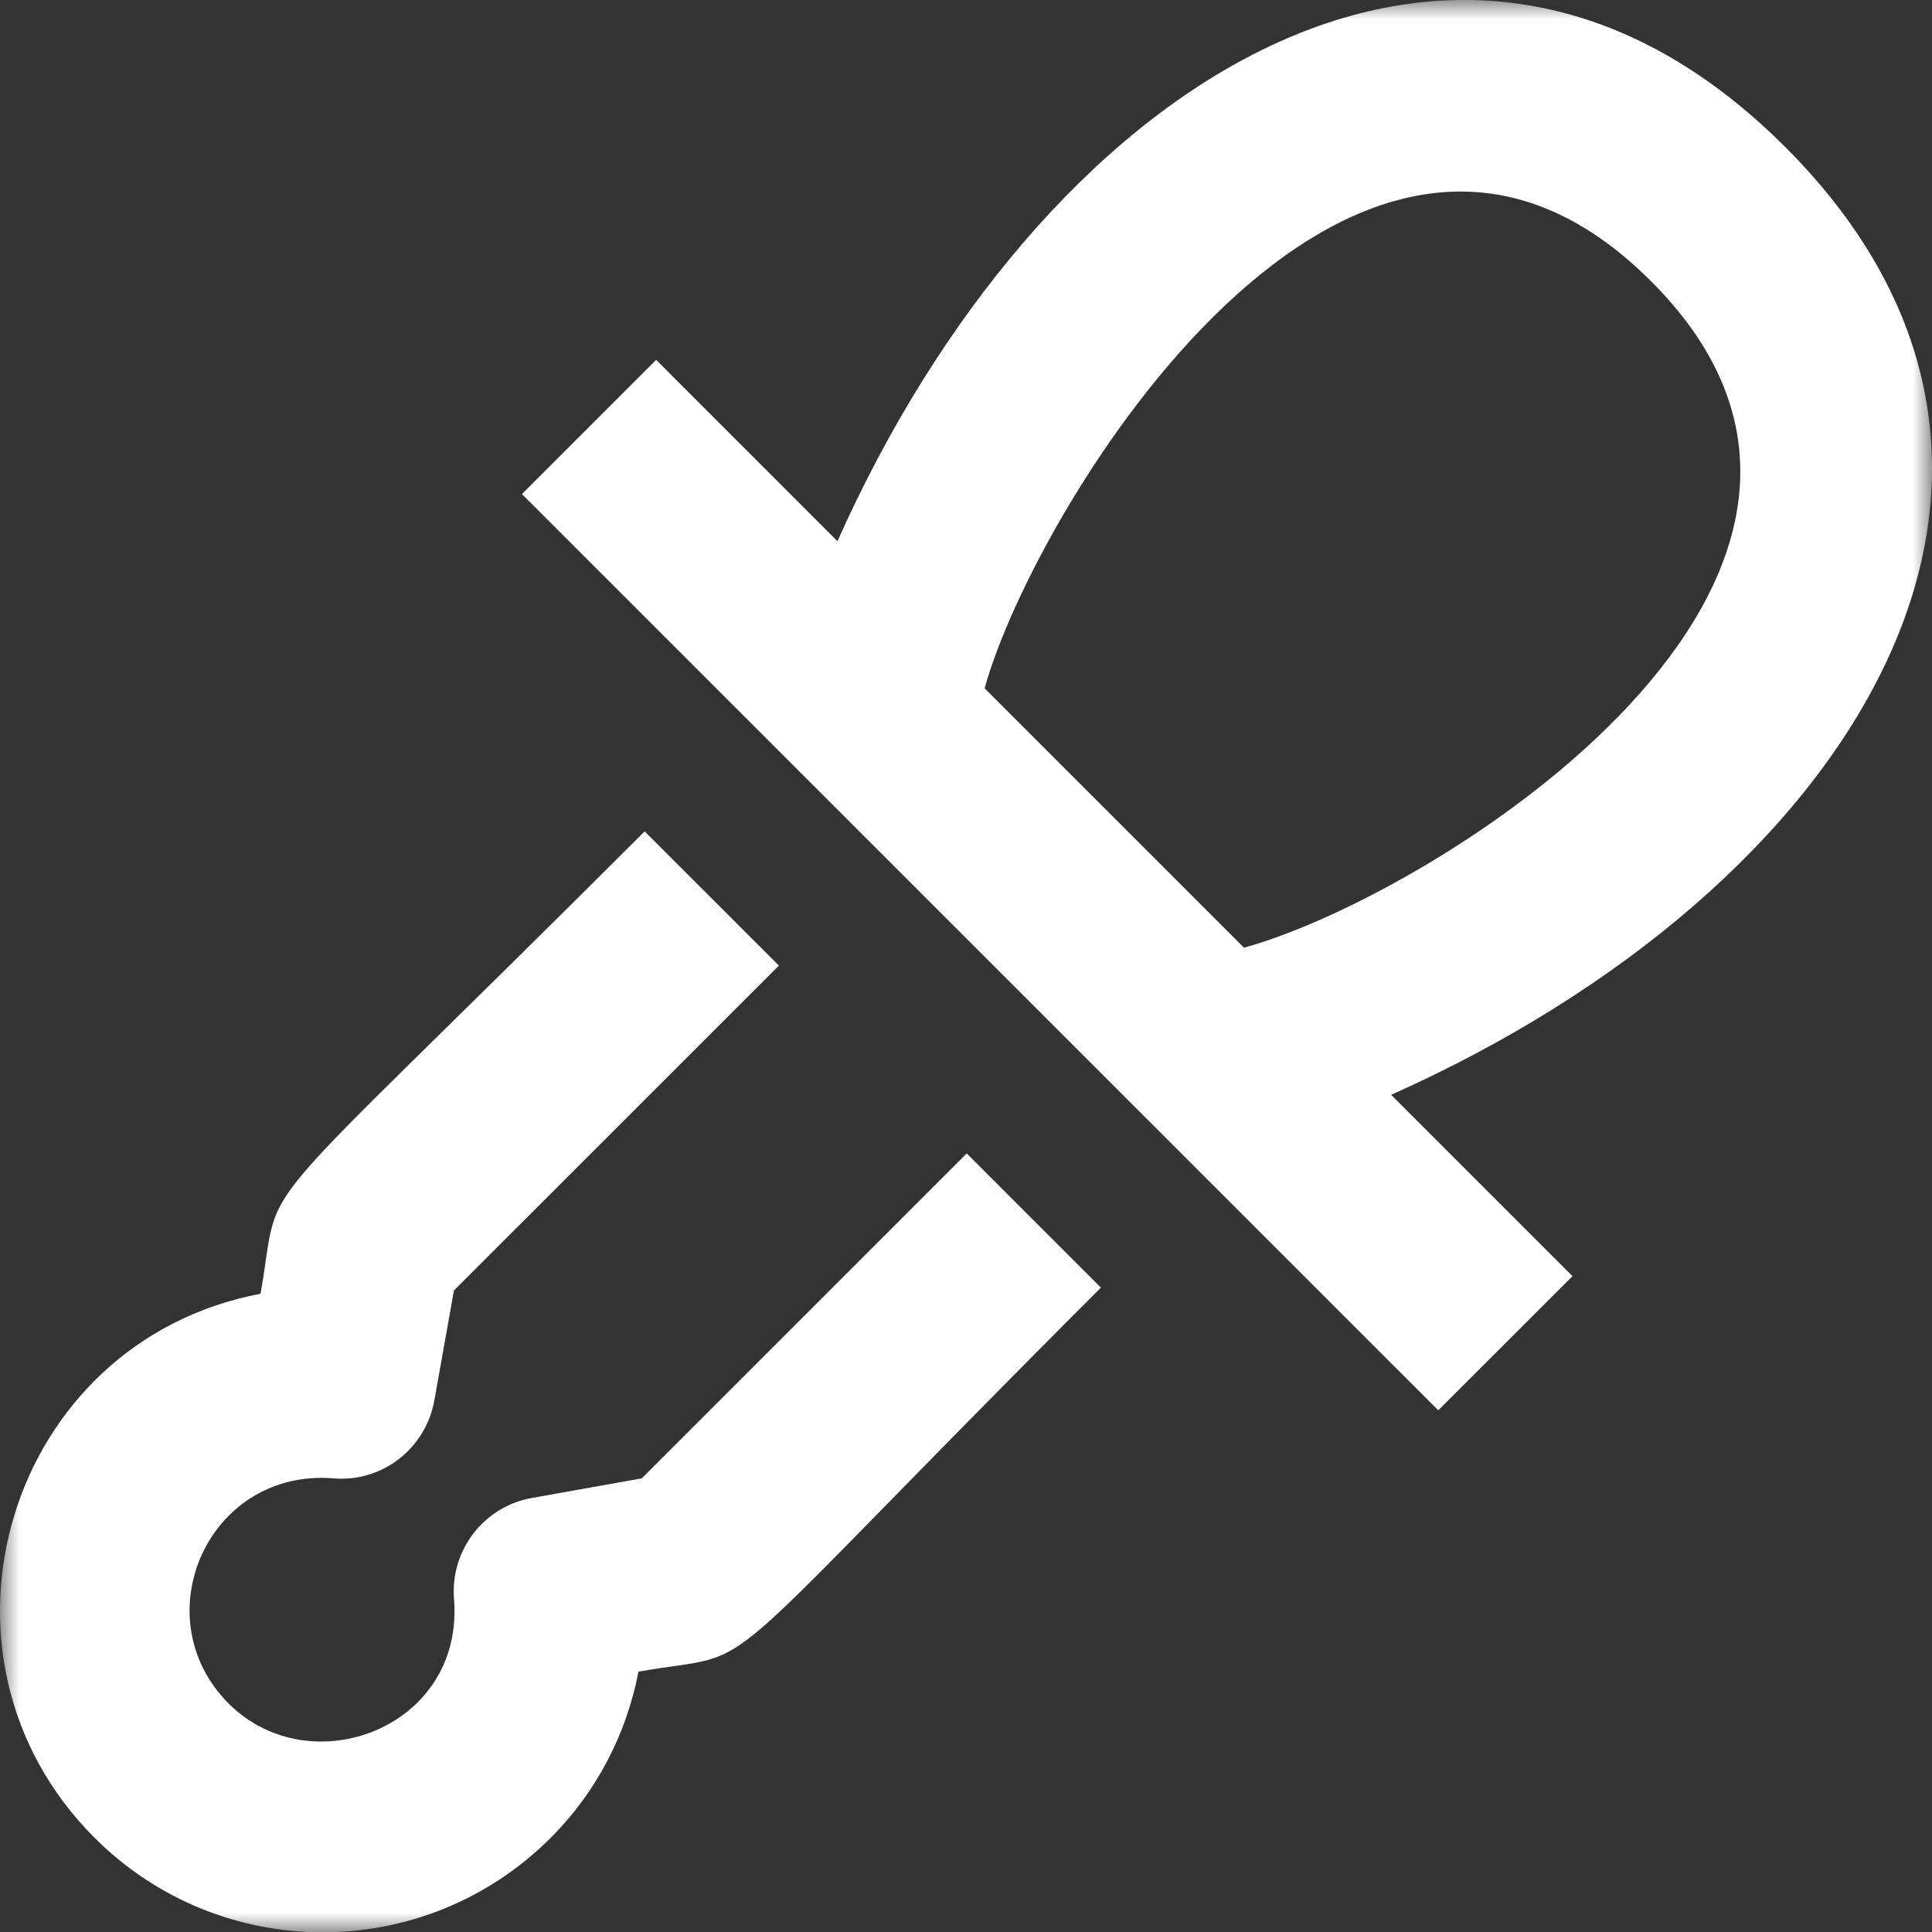 <svg width="50" height="50" viewBox="0 0 50 50" fill="none" xmlns="http://www.w3.org/2000/svg">
<rect x="0" y="0" width="50" height="50" fill="#333333" stroke="none"/>
<g clip-path="url(#clip0_270_1743)">
<mask id="mask0_270_1743" style="mask-type:luminance" maskUnits="userSpaceOnUse" x="0" y="0" width="50" height="51">
<path d="M0 0H50V50.008H0V0Z" fill="white"/>
</mask>
<g mask="url(#mask0_270_1743)">
<path fill-rule="evenodd" clip-rule="evenodd" d="M16.61 38.26L13.766 38.767C12.52 38.989 11.649 40.121 11.75 41.381C12.019 44.722 8.033 46.203 5.918 44.088C3.767 41.935 5.268 38.246 8.329 38.246C8.428 38.246 8.527 38.251 8.625 38.259C9.89 38.37 11.018 37.487 11.241 36.242L11.748 33.397L20.158 24.989L16.683 21.516C6.019 32.179 7.331 30.193 6.743 33.482C0.182 34.725 -2.263 42.853 2.447 47.561C5.705 50.818 10.983 50.83 14.254 47.561C15.433 46.381 16.213 44.883 16.523 43.263C19.925 42.656 17.788 44.028 28.491 33.324L25.019 29.851L16.61 38.26ZM46.203 3.806C37.61 -4.786 26.909 2.27 21.673 14.006L16.981 9.313L13.508 12.786L37.222 36.498L40.696 33.027L36.002 28.334C47.925 23.017 54.692 12.293 46.203 3.806ZM32.194 24.526L25.482 17.814C26.745 13.213 35.008 -0.45 42.73 7.279C50.328 14.87 37.158 23.164 32.194 24.526Z" fill="white"/>
</g>
</g>
<defs>
<clipPath id="clip0_270_1743">
<rect width="50" height="50.008" fill="white"/>
</clipPath>
</defs>
</svg>
